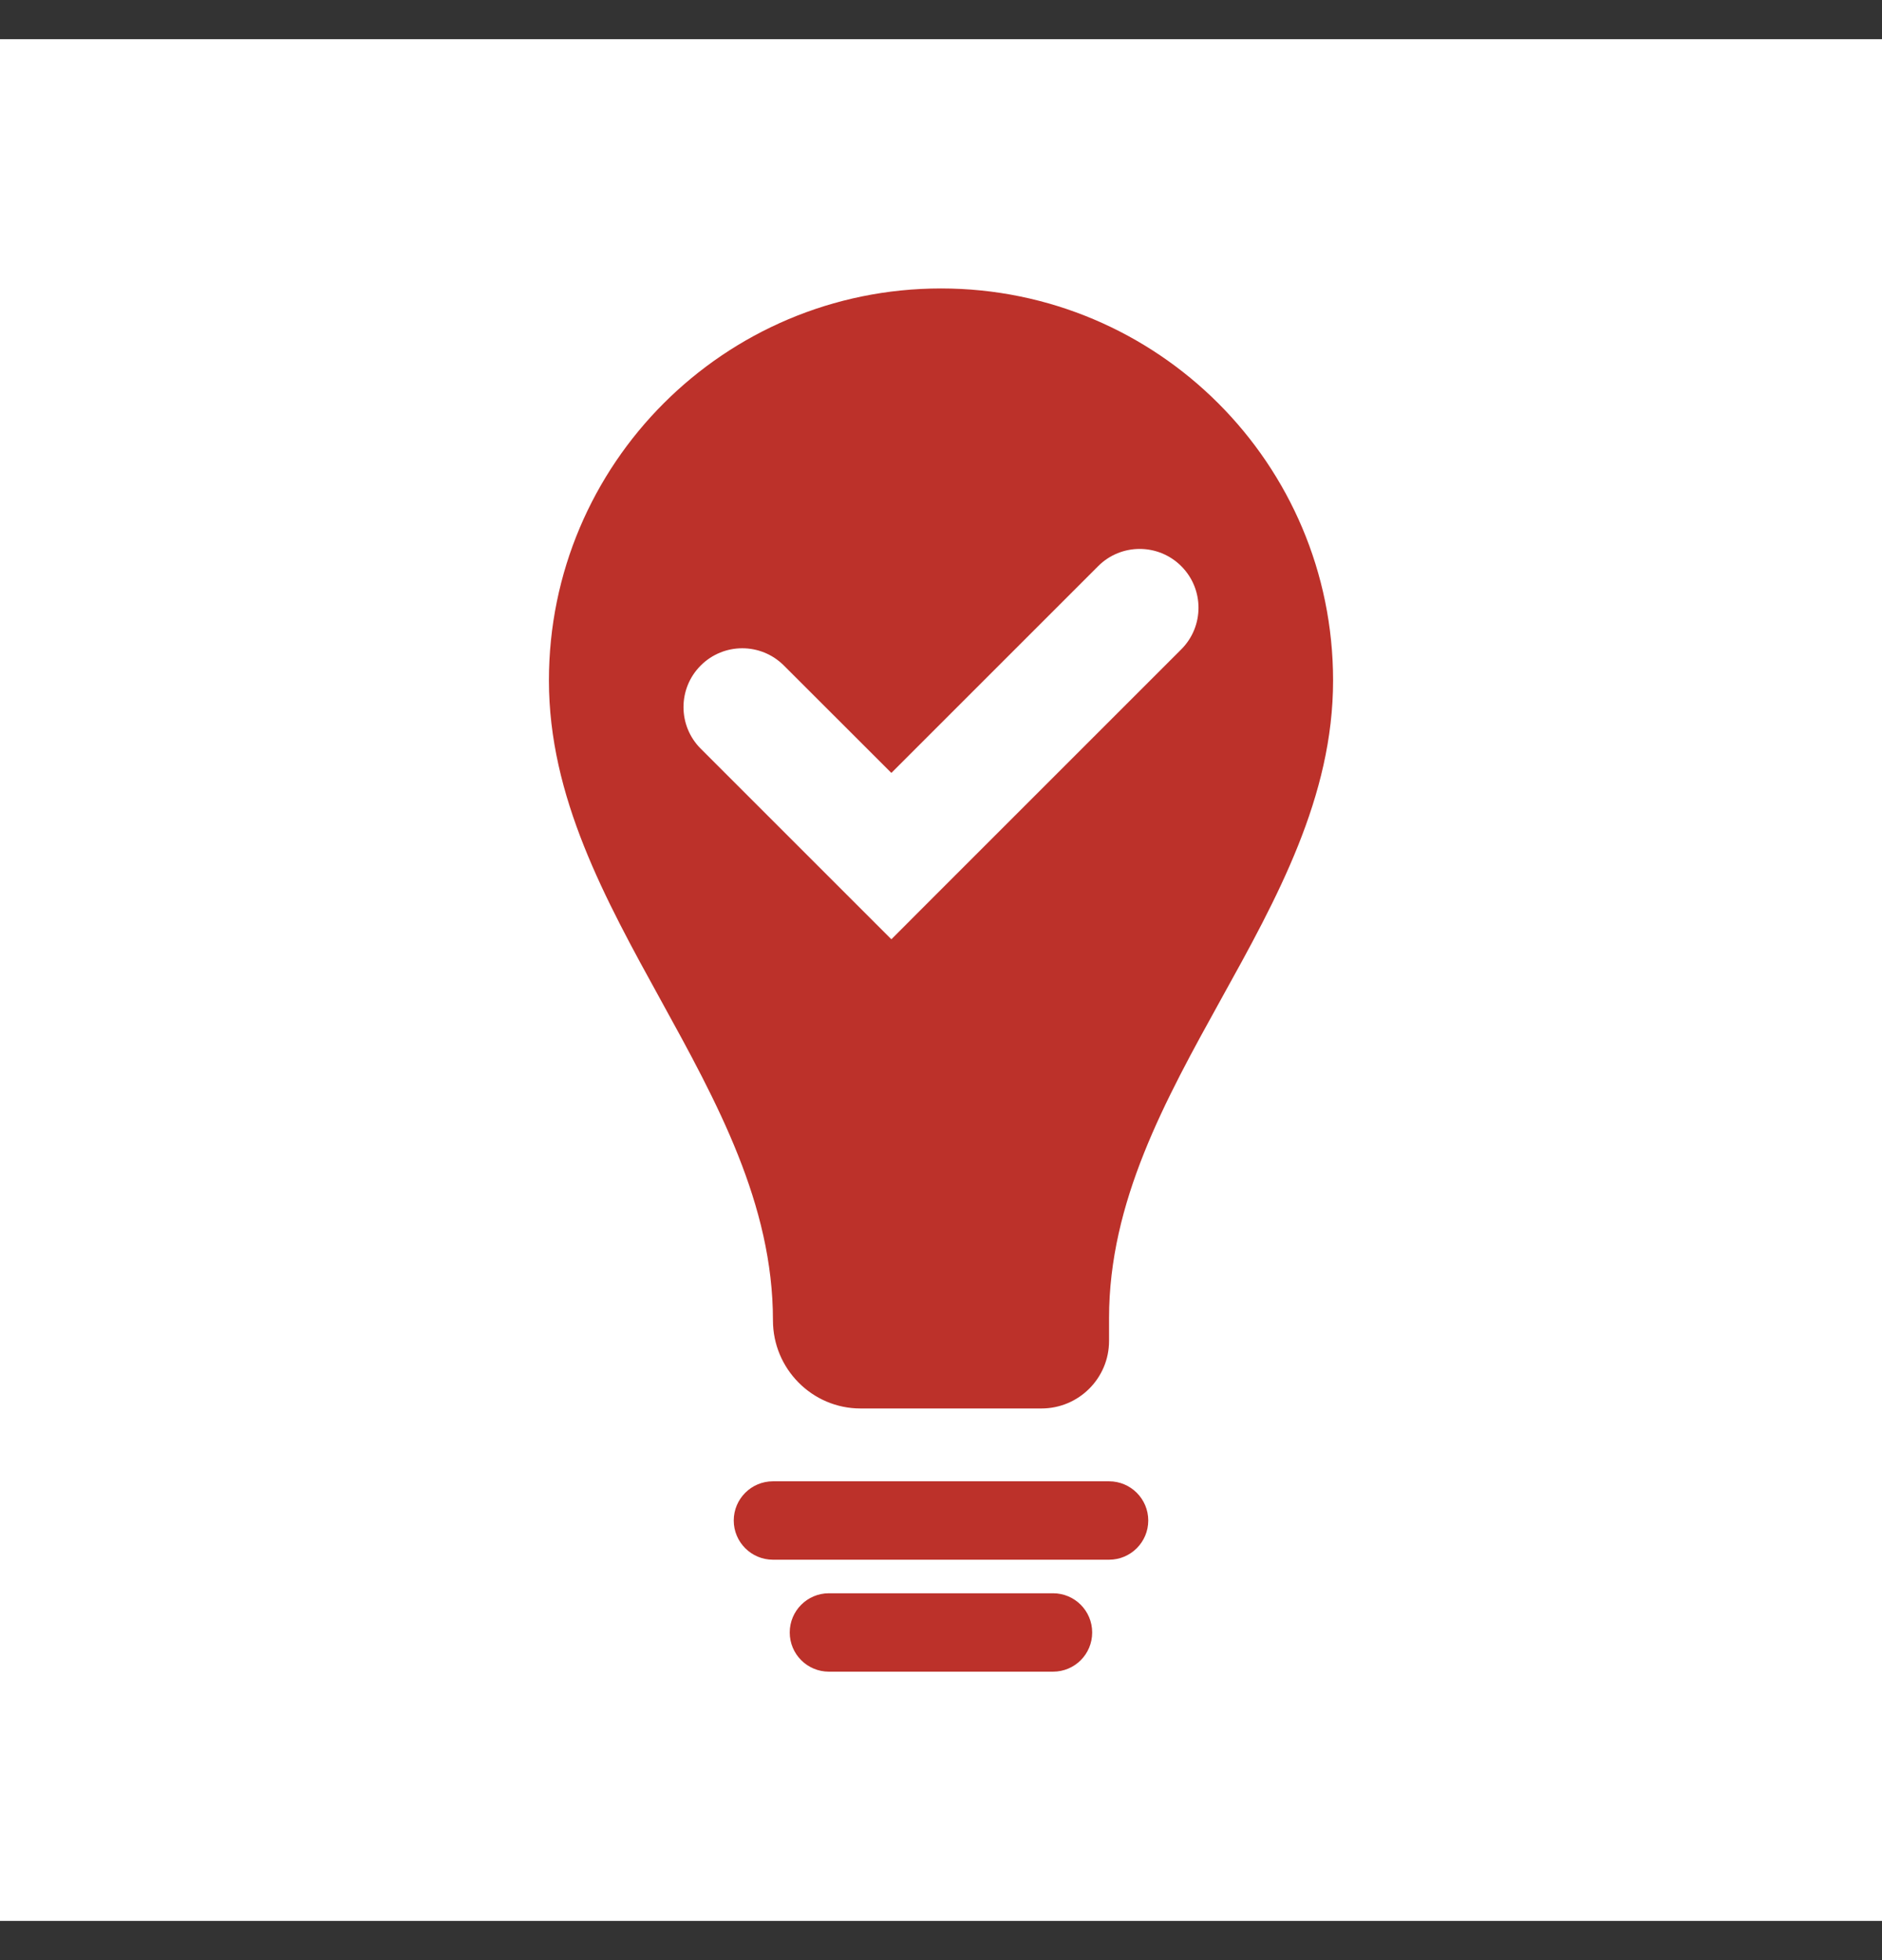 <svg width="24" height="25" viewBox="0 0 24 25" fill="none" xmlns="http://www.w3.org/2000/svg">
<rect x="0" y="0" width="24" height="25" fill="#333333" stroke="none"/>
<rect width="24" height="24" transform="translate(0 0.5)" fill="white"/>
<path fill-rule="evenodd" clip-rule="evenodd" d="M15.571 12.745C14.857 14.036 14.143 15.327 14.143 16.812V17.103C14.143 17.578 13.757 17.964 13.281 17.964H10.973C10.357 17.964 9.857 17.458 9.857 16.841C9.857 15.356 9.143 14.058 8.429 12.76C7.714 11.462 7 10.164 7 8.679C7 5.917 9.239 3.679 12 3.679C14.761 3.679 17 5.917 17 8.679C17 10.164 16.286 11.455 15.571 12.745ZM9.857 18.893C9.581 18.893 9.357 19.117 9.357 19.393C9.357 19.669 9.581 19.893 9.857 19.893H14.143C14.419 19.893 14.643 19.669 14.643 19.393C14.643 19.117 14.419 18.893 14.143 18.893H9.857ZM10.071 20.821C10.071 20.545 10.295 20.321 10.571 20.321H13.428C13.705 20.321 13.928 20.545 13.928 20.821C13.928 21.098 13.705 21.321 13.428 21.321H10.571C10.295 21.321 10.071 21.098 10.071 20.821ZM15.064 8.282C15.357 7.989 15.357 7.514 15.064 7.221C14.771 6.928 14.296 6.928 14.004 7.221L11.367 9.858L9.996 8.488C9.703 8.195 9.229 8.195 8.936 8.488C8.643 8.781 8.643 9.256 8.936 9.549L10.836 11.449L11.367 11.98L11.897 11.449L15.064 8.282Z" fill="#BC312A"/>
</svg>
